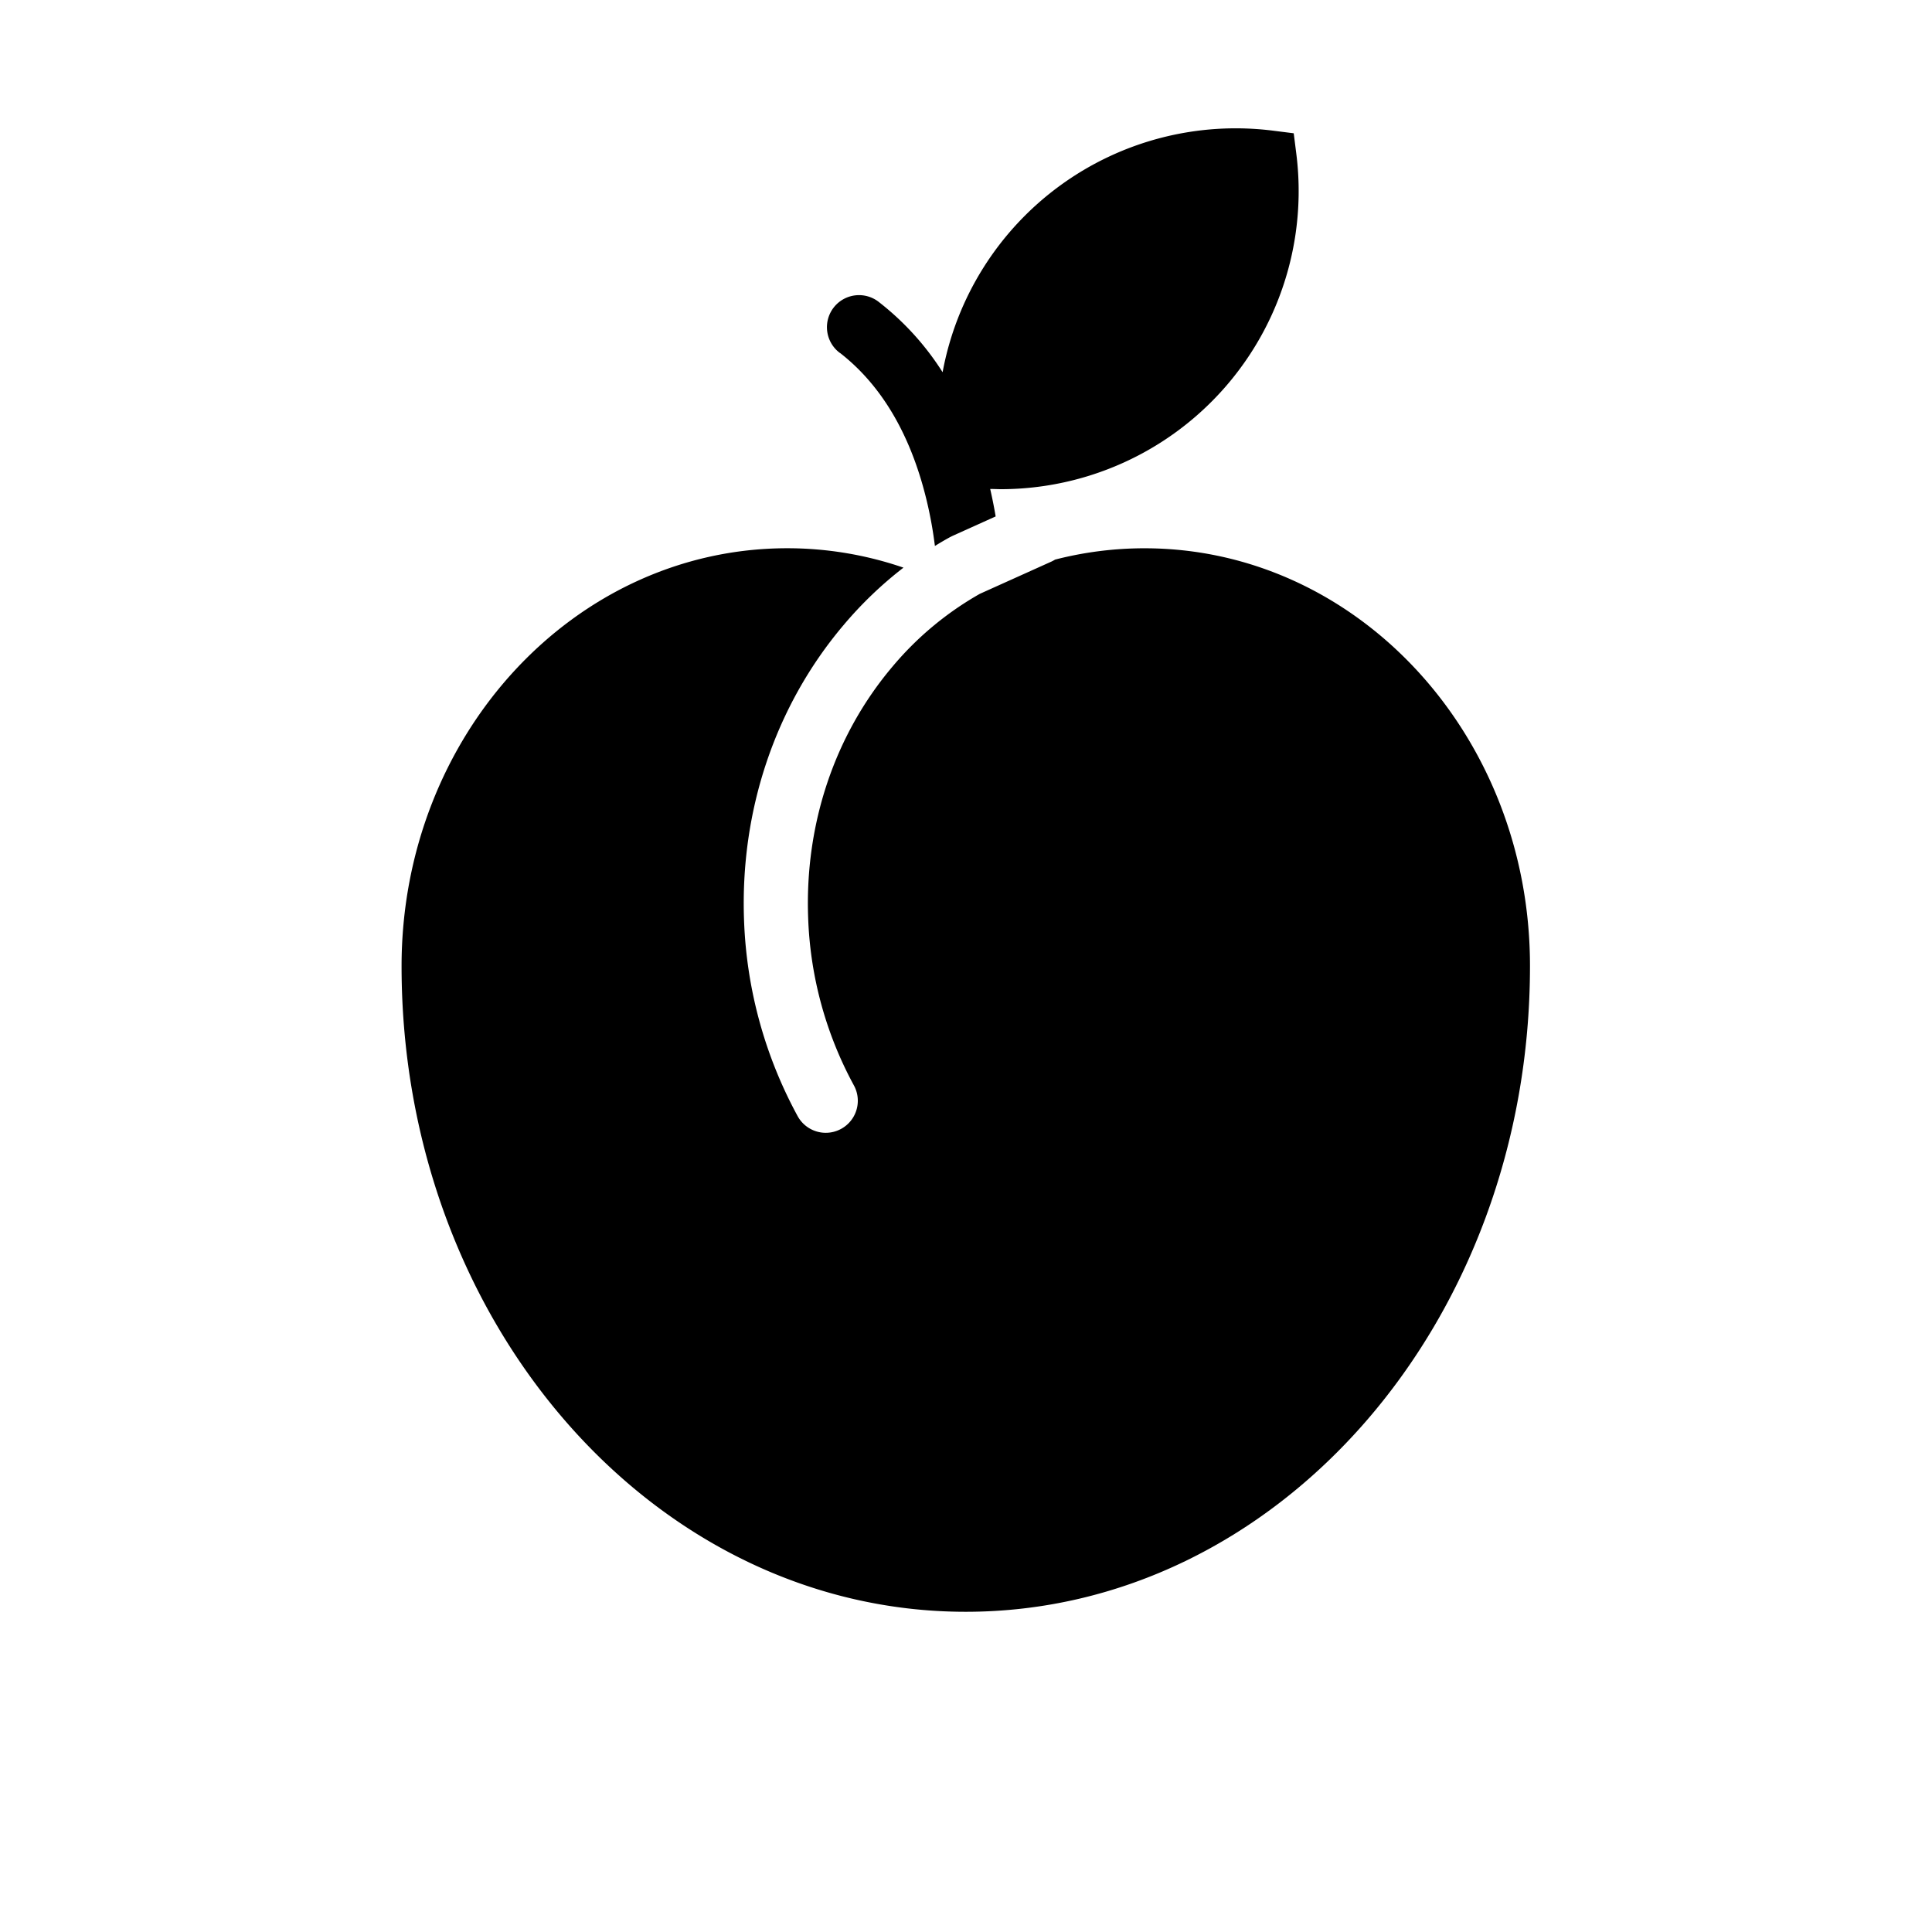 <?xml version="1.0"?>
<svg xmlns="http://www.w3.org/2000/svg" viewBox="0 0 512 512" width="4096px" height="4096px"><g id="Peach"><path d="M222.61,93.53c10.89,8.47,18.56,21.37,22.78,38.35a107.94,107.94,0,0,1,2.37,12.81c1.3-.81,2.63-1.59,4-2.34l.64-.32,11.46-5.17c-.39-2.31-.87-4.75-1.45-7.28,1,0,2,.06,3,.06A79,79,0,0,0,343.53,40.7l-.68-5.38-5.39-.68a79,79,0,0,0-87.66,64A73.11,73.11,0,0,0,233,80.11a8.5,8.5,0,1,0-10.43,13.42Z"/><path d="M303.31,145.3a94.79,94.79,0,0,0-23.7,3,9.38,9.38,0,0,1-.94.51l-19,8.56a84.65,84.65,0,0,0-23.24,19.39c-15.28,18.11-23.19,41.73-22.26,66.51a100.22,100.22,0,0,0,12.11,44.35,8.49,8.49,0,1,1-14.89,8.18,117.25,117.25,0,0,1-14.21-51.9c-1.08-29,8.24-56.75,26.25-78.1a103.33,103.33,0,0,1,16-15.37,94.78,94.78,0,0,0-30.8-5.14c-56.45,0-102.21,49.59-102.21,110.76,0,94.49,66.94,171.09,149.52,171.09s149.52-76.6,149.52-171.09C405.52,194.89,359.76,145.3,303.31,145.3Z"/></g></svg>
